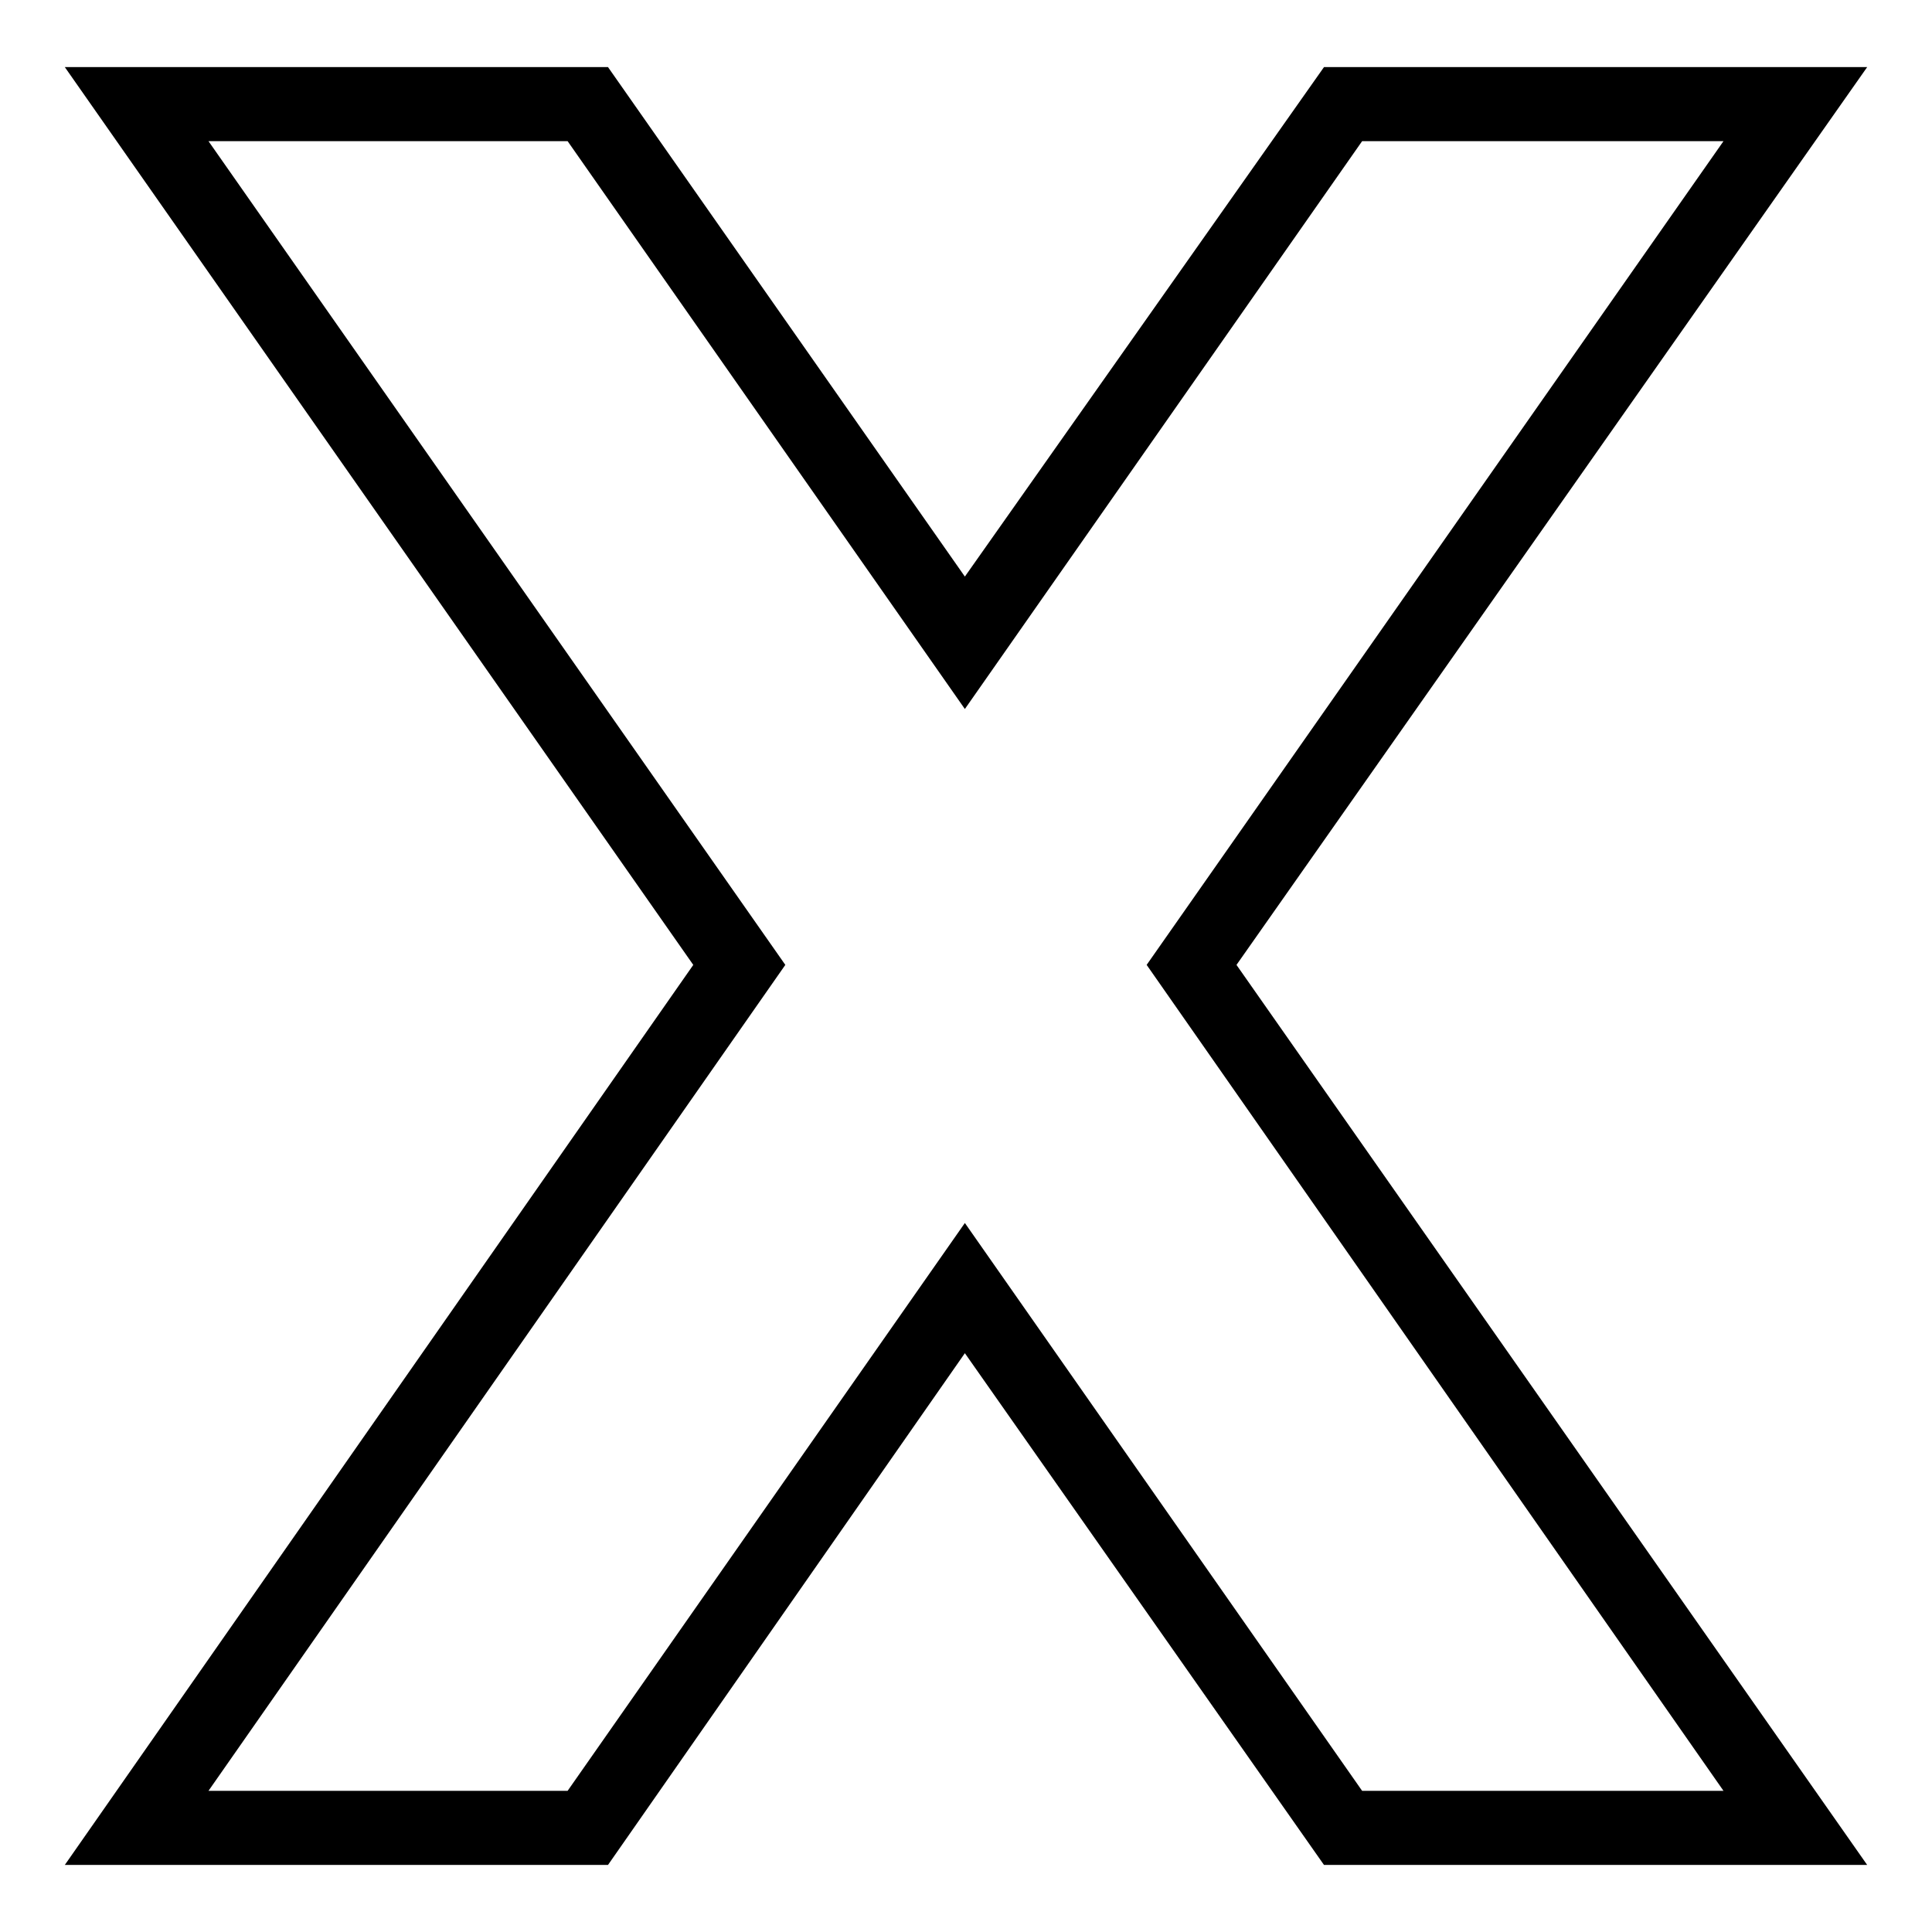 <?xml version="1.0" encoding="UTF-8"?>
<!-- Uploaded to: SVG Repo, www.svgrepo.com, Generator: SVG Repo Mixer Tools -->
<svg fill="#000000" width="800px" height="800px" version="1.1" viewBox="144 144 512 512" xmlns="http://www.w3.org/2000/svg">
 <path d="m399.7 296.8 95.172-135.02h143.95l-167.14 237.93 167.14 238.52h-143.95l-95.172-135.62-94.574 135.62h-143.95l166.55-238.52-166.55-237.93h143.95zm0 35.094 105.28-150.49h95.766l-152.87 218.3 152.87 218.89h-95.766l-105.28-150.49-105.28 150.49h-95.172l152.87-218.89-152.87-218.3h95.172z" fill-rule="evenodd"/>
</svg>
